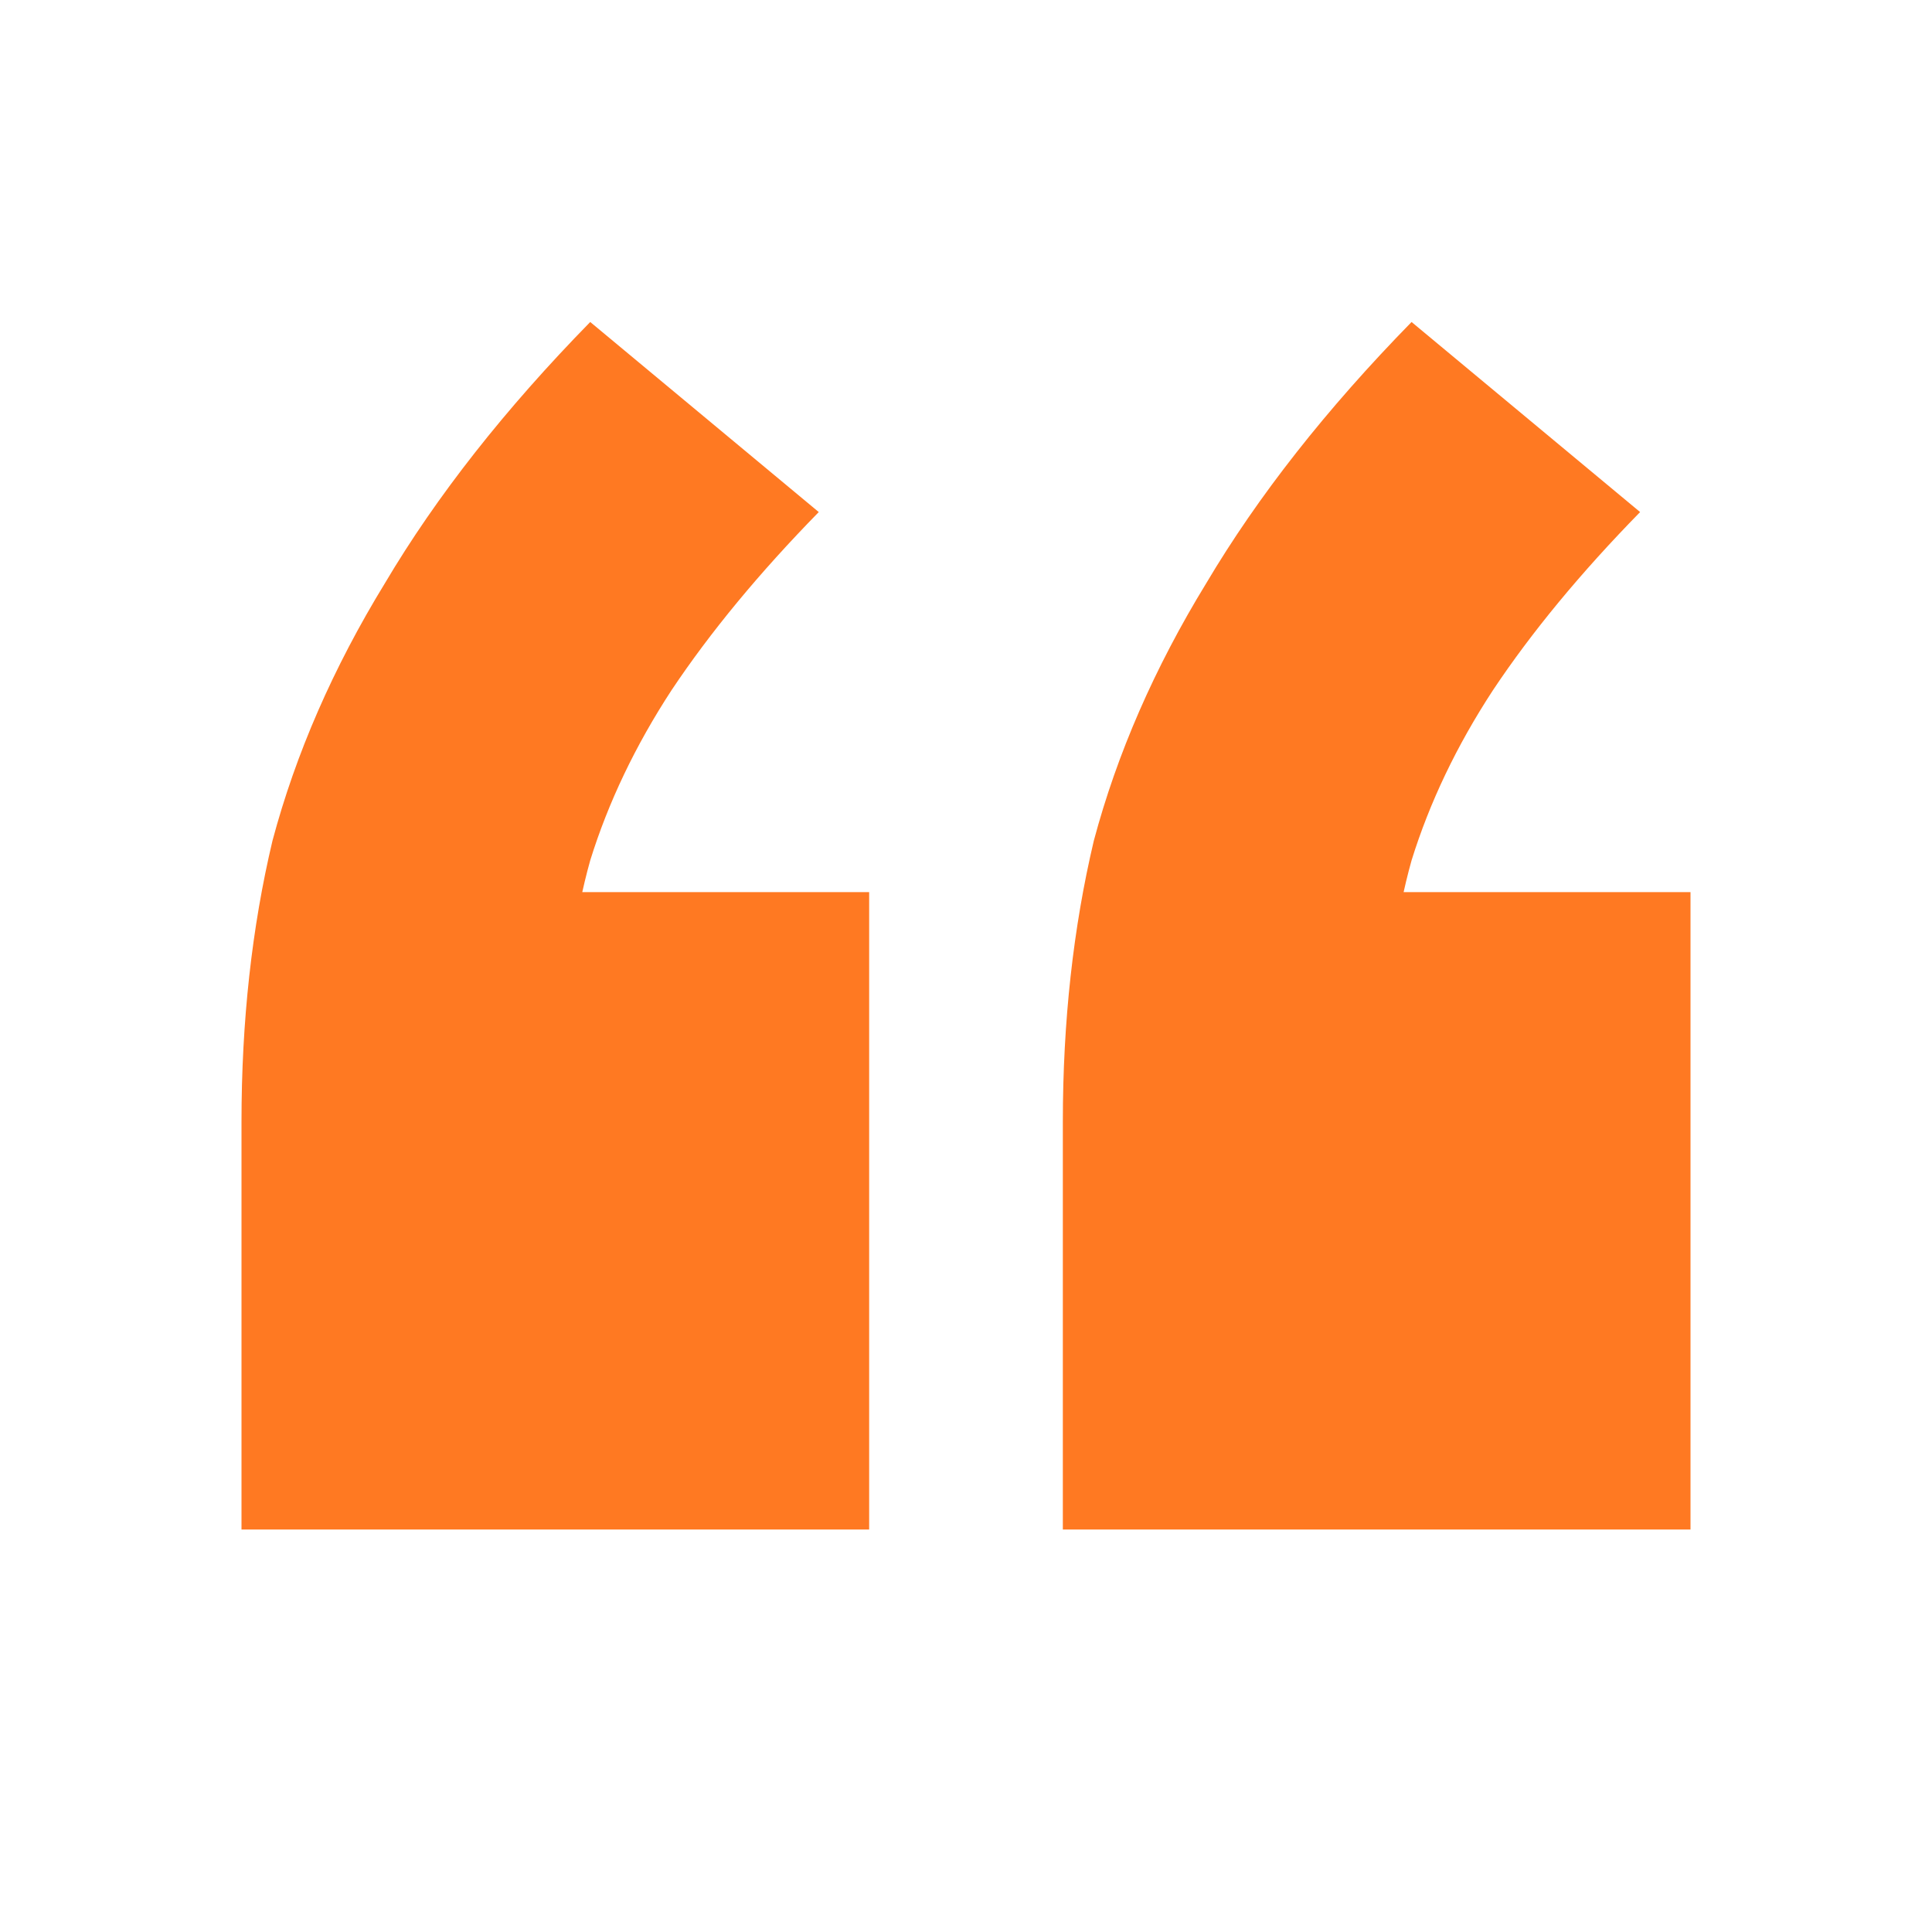 <svg width="24" height="24" viewBox="0 0 24 24" fill="none" xmlns="http://www.w3.org/2000/svg">
<path d="M3 19V13.934C3 12.688 3.128 11.525 3.385 10.443C3.674 9.361 4.139 8.295 4.781 7.246C5.422 6.164 6.273 5.082 7.332 4L10.171 6.361C9.433 7.115 8.824 7.852 8.342 8.574C7.893 9.262 7.556 9.967 7.332 10.688C7.139 11.377 7.043 12.115 7.043 12.902L5.358 11.082H10.797V19H3ZM13.203 19V13.934C13.203 12.688 13.332 11.525 13.588 10.443C13.877 9.361 14.342 8.295 14.984 7.246C15.626 6.164 16.476 5.082 17.535 4L20.374 6.361C19.636 7.115 19.027 7.852 18.546 8.574C18.096 9.262 17.759 9.967 17.535 10.688C17.342 11.377 17.246 12.115 17.246 12.902L15.562 11.082H21V19H13.203Z" fill="#FF7922"/>
</svg>

